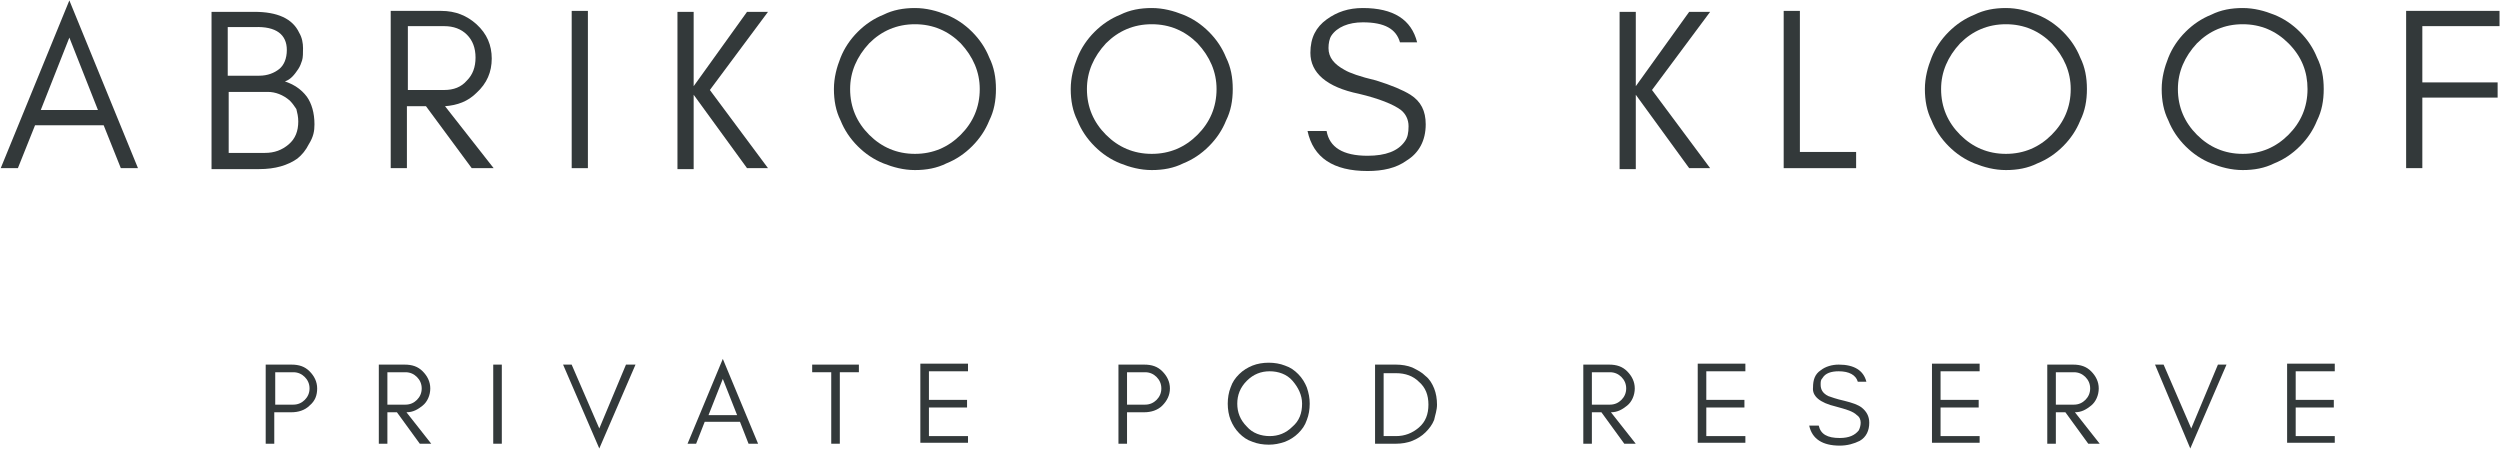 <svg xml:space="preserve" style="enable-background:new 0 0 262.3 47.1;" viewBox="0 0 262.3 47.1" y="0px" x="0px" xmlns:xlink="http://www.w3.org/1999/xlink" xmlns="http://www.w3.org/2000/svg" id="Layer_1" version="1.1">
<style type="text/css">
	.st0{fill:#33393A;}
</style>
<g>
	<g transform="translate(104.777, 238.555)">
		<g>
			<path d="M-75.9-196.1v-3.4h1.9c0.5,0,0.9,0.2,1.2,0.5c0.3,0.3,0.5,0.7,0.5,1.2c0,0.5-0.2,0.9-0.5,1.2
				c-0.3,0.3-0.7,0.5-1.2,0.5H-75.9z M-71.5-197.8c0-0.7-0.3-1.3-0.8-1.8c-0.5-0.5-1.1-0.7-1.9-0.7h-2.7v8.3h0.9v-3.3h1.8
				c0.7,0,1.4-0.2,1.9-0.7C-71.7-196.5-71.5-197.1-71.5-197.8z" class="st0"></path>
		</g>
	</g>
</g>
<g>
	<g transform="translate(113.645, 238.555)">
		<g>
			<path d="M-73-196.1v-3.4h1.9c0.5,0,0.9,0.2,1.2,0.5c0.3,0.3,0.5,0.7,0.5,1.2c0,0.5-0.2,0.9-0.5,1.2
				c-0.3,0.3-0.7,0.5-1.2,0.5H-73z M-68.5-197.8c0-0.7-0.3-1.3-0.8-1.8c-0.5-0.5-1.1-0.7-1.9-0.7h-2.7v8.3h0.9v-3.3h1l2.4,3.3h1.2
				l-2.6-3.3c0.7,0,1.2-0.3,1.7-0.7C-68.8-196.4-68.5-197.1-68.5-197.8z" class="st0"></path>
		</g>
	</g>
</g>
<g>
	<g transform="translate(122.65, 238.555)">
		<g>
			<path d="M-70-192v-8.3h-0.9v8.3H-70z" class="st0"></path>
		</g>
	</g>
</g>
<g>
	<g transform="translate(128.678, 238.555)">
		<g>
			<path d="M-65.8-191.5l3.8-8.8H-63l-2.8,6.7l-2.9-6.7h-0.9L-65.8-191.5z" class="st0"></path>
		</g>
	</g>
</g>
<g>
	<g transform="translate(138.538, 238.555)">
		<g>
			<path d="M-64.2-195l1.5-3.8l1.5,3.8H-64.2z M-59-192l-3.7-8.9l-3.7,8.9h0.9l0.9-2.3h3.7l0.9,2.3H-59z" class="st0"></path>
		</g>
	</g>
</g>
<g>
	<g transform="translate(148.214, 238.555)">
		<g>
			<path d="M-63-199.5h2v7.5h0.9v-7.5h2v-0.8H-63V-199.5z" class="st0"></path>
		</g>
	</g>
</g>
<g>
	<g transform="translate(156.263, 238.555)">
		<g>
			<path d="M-54.7-192v-0.8h-4.1v-3h4v-0.8h-4v-3h4.1v-0.8h-5v8.3H-54.7z" class="st0"></path>
		</g>
	</g>
</g>
<g>
	<g transform="translate(165.36, 238.555)">
	</g>
</g>
<g>
	<g transform="translate(171.848, 238.555)">
		<g>
			<path d="M-53.6-196.1v-3.4h1.9c0.5,0,0.9,0.2,1.2,0.5c0.3,0.3,0.5,0.7,0.5,1.2c0,0.5-0.2,0.9-0.5,1.2
				c-0.3,0.3-0.7,0.5-1.2,0.5H-53.6z M-49.1-197.8c0-0.7-0.3-1.3-0.8-1.8c-0.5-0.5-1.1-0.7-1.9-0.7h-2.7v8.3h0.9v-3.3h1.8
				c0.7,0,1.4-0.2,1.9-0.7C-49.4-196.5-49.1-197.1-49.1-197.8z" class="st0"></path>
		</g>
	</g>
</g>
<g>
	<g transform="translate(180.715, 238.555)">
		<g>
			<path d="M-44.1-196.2c0,1-0.3,1.8-1,2.4c-0.7,0.7-1.5,1-2.4,1c-0.9,0-1.8-0.3-2.4-1c-0.7-0.7-1-1.5-1-2.4
				c0-0.9,0.3-1.7,1-2.4c0.7-0.7,1.5-1,2.4-1c0.9,0,1.8,0.3,2.4,1C-44.5-197.9-44.1-197.1-44.1-196.2z M-43.3-196.2
				c0-0.6-0.1-1.1-0.3-1.7c-0.2-0.5-0.5-1-0.9-1.4c-0.4-0.4-0.8-0.7-1.4-0.9c-0.5-0.2-1.1-0.3-1.7-0.3c-0.6,0-1.2,0.1-1.7,0.3
				c-0.5,0.2-1,0.5-1.4,0.9c-0.4,0.4-0.7,0.8-0.9,1.4c-0.2,0.5-0.3,1.1-0.3,1.7c0,0.6,0.1,1.2,0.3,1.7c0.2,0.5,0.5,1,0.9,1.4
				c0.4,0.4,0.8,0.7,1.4,0.9c0.5,0.2,1.1,0.3,1.7,0.3c0.6,0,1.1-0.1,1.7-0.3c0.5-0.2,1-0.5,1.4-0.9c0.4-0.4,0.7-0.8,0.9-1.4
				C-43.4-195-43.3-195.6-43.3-196.2z" class="st0"></path>
		</g>
	</g>
</g>
<g>
	<g transform="translate(191.971, 238.555)">
		<g>
			<path d="M-41.2-196.1c0-0.6-0.1-1.2-0.3-1.7c-0.2-0.5-0.5-1-0.9-1.3c-0.4-0.4-0.8-0.6-1.4-0.9
				c-0.5-0.2-1.1-0.3-1.7-0.3h-2.2v8.3h2.2c0.6,0,1.2-0.1,1.7-0.3c0.5-0.2,1-0.5,1.4-0.9c0.4-0.4,0.7-0.8,0.9-1.3
				C-41.4-195-41.2-195.5-41.2-196.1z M-42.1-196.1c0,1-0.3,1.8-1,2.4c-0.7,0.6-1.5,0.9-2.4,0.9h-1.3v-6.6h1.3c1,0,1.8,0.3,2.4,0.9
				C-42.4-197.9-42.1-197.1-42.1-196.1z" class="st0"></path>
		</g>
	</g>
</g>
<g>
	<g transform="translate(201.932, 238.555)">
	</g>
</g>
<g>
	<g transform="translate(208.42, 238.555)">
		<g>
			<path d="M-41.4-196.1v-3.4h1.9c0.5,0,0.9,0.2,1.2,0.5c0.3,0.3,0.5,0.7,0.5,1.2c0,0.5-0.2,0.9-0.5,1.2
				c-0.3,0.3-0.7,0.5-1.2,0.5H-41.4z M-36.9-197.8c0-0.7-0.3-1.3-0.8-1.8c-0.5-0.5-1.1-0.7-1.9-0.7h-2.7v8.3h0.9v-3.3h1l2.4,3.3h1.2
				l-2.6-3.3c0.7,0,1.2-0.3,1.7-0.7C-37.2-196.4-36.9-197.1-36.9-197.8z" class="st0"></path>
		</g>
	</g>
</g>
<g>
	<g transform="translate(217.425, 238.555)">
		<g>
			<path d="M-34.3-192v-0.8h-4.1v-3h4v-0.8h-4v-3h4.1v-0.8h-5v8.3H-34.3z" class="st0"></path>
		</g>
	</g>
</g>
<g>
	<g transform="translate(226.522, 238.555)">
		<g>
			<path d="M-33.9-195.9c1.1,0.3,1.8,0.5,2.2,0.9c0.3,0.2,0.4,0.5,0.4,0.8s-0.1,0.6-0.2,0.8c-0.4,0.5-1,0.8-2,0.8
				c-1.3,0-2-0.4-2.2-1.3h-1c0.3,1.4,1.4,2.1,3.2,2.1c0.8,0,1.5-0.2,2.1-0.5c0.7-0.4,1-1.1,1-1.9c0-0.7-0.3-1.2-0.8-1.6
				c-0.4-0.3-1-0.5-1.8-0.7c-0.9-0.2-1.4-0.4-1.7-0.5c-0.6-0.3-0.8-0.7-0.8-1.2c0-0.3,0-0.5,0.2-0.7c0.3-0.5,0.9-0.7,1.7-0.7
				c1.1,0,1.8,0.4,2,1.1h0.9c-0.3-1.2-1.3-1.8-2.9-1.8c-0.7,0-1.4,0.2-1.9,0.6c-0.6,0.4-0.8,1-0.8,1.8
				C-36.4-197-35.6-196.3-33.9-195.9z" class="st0"></path>
		</g>
	</g>
</g>
<g>
	<g transform="translate(235.803, 238.555)">
		<g>
			<path d="M-28.1-192v-0.8h-4.1v-3h4v-0.8h-4v-3h4.1v-0.8h-5v8.3H-28.1z" class="st0"></path>
		</g>
	</g>
</g>
<g>
	<g transform="translate(244.9, 238.555)">
		<g>
			<path d="M-29.2-196.1v-3.4h1.9c0.5,0,0.9,0.2,1.2,0.5c0.3,0.3,0.5,0.7,0.5,1.2c0,0.5-0.2,0.9-0.5,1.2
				c-0.3,0.3-0.7,0.5-1.2,0.5H-29.2z M-24.7-197.8c0-0.7-0.3-1.3-0.8-1.8c-0.5-0.5-1.1-0.7-1.9-0.7h-2.7v8.3h0.9v-3.3h1l2.4,3.3h1.2
				l-2.6-3.3c0.7,0,1.2-0.3,1.7-0.7C-25-196.4-24.7-197.1-24.7-197.8z" class="st0"></path>
		</g>
	</g>
</g>
<g>
	<g transform="translate(253.905, 238.555)">
		<g>
			<path d="M-24.1-191.5l3.8-8.8h-0.9l-2.8,6.7l-2.9-6.7h-0.9L-24.1-191.5z" class="st0"></path>
		</g>
	</g>
</g>
<g>
	<g transform="translate(263.764, 238.555)">
		<g>
			<path d="M-18.8-192v-0.8h-4.1v-3h4v-0.8h-4v-3h4.1v-0.8h-5v8.3H-18.8z" class="st0"></path>
		</g>
	</g>
</g>
<g>
	<g transform="translate(84.277, 216.843)">
		<g>
			<path d="M-80-205.3l3-7.6l3,7.6H-80z M-69.8-199.2l-7.2-17.6l-7.2,17.6h1.8l1.8-4.5h7.2l1.8,4.5H-69.8z" class="st0"></path>
		</g>
	</g>
</g>
<g>
	<g transform="translate(99.794, 216.843)">
		<g>
			<path d="M-66.8-203.8c0-1.2-0.3-2.2-0.8-2.9c-0.6-0.8-1.4-1.3-2.3-1.6c0.6-0.2,1-0.7,1.4-1.3
				c0.2-0.3,0.3-0.6,0.4-0.9c0.1-0.3,0.1-0.8,0.1-1.3c0-0.5-0.1-1.1-0.4-1.6c-0.7-1.5-2.3-2.2-4.7-2.2h-4.5v16.5h5
				c1.7,0,3-0.4,4-1.1c0.5-0.4,0.9-0.9,1.2-1.5C-66.9-202.5-66.8-203.1-66.8-203.8z M-69.7-211.6c0,0.9-0.3,1.6-0.8,2
				c-0.5,0.4-1.2,0.7-2.1,0.7h-3.3v-5.1h2.8C-70.8-214.1-69.7-213.2-69.7-211.6z M-68.5-204.1c0,1-0.3,1.8-1,2.4
				c-0.7,0.6-1.5,0.9-2.5,0.9h-3.8v-6.4h4.1c0.8,0,1.6,0.3,2.3,0.9c0.3,0.3,0.5,0.6,0.7,0.9C-68.6-205-68.5-204.6-68.5-204.1z" class="st0"></path>
		</g>
	</g>
</g>
<g>
	<g transform="translate(113.893, 216.843)">
		<g>
			<path d="M-71.1-207.4v-6.7h3.8c1,0,1.8,0.3,2.4,0.9c0.6,0.6,0.9,1.4,0.9,2.4s-0.3,1.8-0.9,2.4c-0.6,0.7-1.4,1-2.4,1
				H-71.1z M-62.3-210.7c0-1.4-0.5-2.6-1.6-3.6c-1-0.9-2.2-1.4-3.7-1.4h-5.3v16.5h1.7v-6.5h2l4.8,6.5h2.3l-5.1-6.5
				c1.3-0.1,2.4-0.5,3.3-1.4C-62.8-208.1-62.3-209.3-62.3-210.7z" class="st0"></path>
		</g>
	</g>
</g>
<g>
	<g transform="translate(128.082, 216.843)">
		<g>
			<path d="M-66.4-199.2v-16.5h-1.7v16.5H-66.4z" class="st0"></path>
		</g>
	</g>
</g>
<g>
	<g transform="translate(136.379, 216.843)">
		<g>
			<path d="M-63.6-199.2v-7.7l5.6,7.7h2.2l-6.1-8.2l6.1-8.2h-2.2l-5.6,7.8v-7.8h-1.7v16.5H-63.6z" class="st0"></path>
		</g>
	</g>
</g>
<g>
	<g transform="translate(149.295, 216.843)">
		<g>
			<path d="M-46.5-207.5c0,1.9-0.7,3.5-2,4.8c-1.3,1.3-2.9,2-4.8,2c-1.9,0-3.5-0.7-4.8-2c-1.3-1.3-2-2.9-2-4.8
				c0-1.8,0.7-3.4,2-4.8c1.3-1.3,2.9-2,4.8-2c1.9,0,3.5,0.7,4.8,2C-47.2-210.9-46.5-209.3-46.5-207.5z M-44.8-207.5
				c0-1.2-0.2-2.3-0.7-3.3c-0.4-1-1-1.9-1.8-2.7c-0.8-0.8-1.7-1.4-2.7-1.8c-1-0.4-2.1-0.7-3.3-0.7c-1.2,0-2.3,0.2-3.3,0.7
				c-1,0.4-1.9,1-2.7,1.8c-0.8,0.8-1.4,1.7-1.8,2.7c-0.4,1-0.7,2.1-0.7,3.3c0,1.2,0.2,2.3,0.7,3.3c0.4,1,1,1.9,1.8,2.7
				c0.8,0.8,1.7,1.4,2.7,1.8c1,0.4,2.1,0.7,3.3,0.7c1.2,0,2.3-0.2,3.3-0.7c1-0.4,1.9-1,2.7-1.8c0.8-0.8,1.4-1.7,1.8-2.7
				C-45-205.2-44.8-206.3-44.8-207.5z" class="st0"></path>
		</g>
	</g>
</g>
<g>
	<g transform="translate(167.941, 216.843)">
		<g>
			<path d="M-40.3-207.5c0,1.9-0.7,3.5-2,4.8c-1.3,1.3-2.9,2-4.8,2c-1.9,0-3.5-0.7-4.8-2c-1.3-1.3-2-2.9-2-4.8
				c0-1.8,0.7-3.4,2-4.8c1.3-1.3,2.9-2,4.8-2c1.9,0,3.5,0.7,4.8,2C-41-210.9-40.3-209.3-40.3-207.5z M-38.6-207.5
				c0-1.2-0.2-2.3-0.7-3.3c-0.4-1-1-1.9-1.8-2.7c-0.8-0.8-1.7-1.4-2.7-1.8c-1-0.4-2.1-0.7-3.3-0.7c-1.2,0-2.3,0.2-3.3,0.7
				c-1,0.4-1.9,1-2.7,1.8c-0.8,0.8-1.4,1.7-1.8,2.7c-0.4,1-0.7,2.1-0.7,3.3c0,1.2,0.2,2.3,0.7,3.3c0.4,1,1,1.9,1.8,2.7
				c0.8,0.8,1.7,1.4,2.7,1.8c1,0.4,2.1,0.7,3.3,0.7c1.2,0,2.3-0.2,3.3-0.7c1-0.4,1.9-1,2.7-1.8c0.8-0.8,1.4-1.7,1.8-2.7
				C-38.8-205.2-38.6-206.3-38.6-207.5z" class="st0"></path>
		</g>
	</g>
</g>
<g>
	<g transform="translate(186.586, 216.843)">
		<g>
			<path d="M-44-207c2.1,0.5,3.6,1.1,4.4,1.7c0.5,0.4,0.8,1,0.8,1.7c0,0.7-0.1,1.2-0.4,1.6c-0.7,1-2,1.5-3.9,1.5
				c-2.6,0-4-0.9-4.3-2.6h-2c0.6,2.8,2.7,4.2,6.3,4.2c1.6,0,3-0.3,4.1-1.1c1.3-0.8,2-2.1,2-3.8c0-1.4-0.5-2.4-1.6-3.1
				c-0.8-0.5-2-1-3.6-1.5c-1.7-0.4-2.8-0.8-3.3-1.1c-1.1-0.6-1.7-1.3-1.7-2.3c0-0.5,0.1-1,0.3-1.3c0.6-0.9,1.8-1.4,3.3-1.4
				c2.3,0,3.5,0.7,3.9,2.1h1.8c-0.6-2.4-2.5-3.6-5.7-3.6c-1.5,0-2.7,0.4-3.8,1.2c-1.1,0.8-1.7,1.9-1.7,3.5
				C-49.1-209.2-47.4-207.7-44-207z" class="st0"></path>
		</g>
	</g>
</g>
<g>
	<g transform="translate(201.321, 216.843)">
	</g>
</g>
<g>
	<g transform="translate(210.528, 216.843)">
		<g>
			<path d="M-38.9-199.2v-7.7l5.6,7.7h2.2l-6.1-8.2l6.1-8.2h-2.2l-5.6,7.8v-7.8h-1.7v16.5H-38.9z" class="st0"></path>
		</g>
	</g>
</g>
<g>
	<g transform="translate(223.444, 216.843)">
		<g>
			<path d="M-34.6-200.9v-14.8h-1.7v16.5h7.6v-1.7H-34.6z" class="st0"></path>
		</g>
	</g>
</g>
<g>
	<g transform="translate(235.16, 216.843)">
		<g>
			<path d="M-17.9-207.5c0,1.9-0.7,3.5-2,4.8c-1.3,1.3-2.9,2-4.8,2c-1.9,0-3.5-0.7-4.8-2c-1.3-1.3-2-2.9-2-4.8
				c0-1.8,0.7-3.4,2-4.8c1.3-1.3,2.9-2,4.8-2c1.9,0,3.5,0.7,4.8,2C-18.6-210.9-17.9-209.3-17.9-207.5z M-16.2-207.5
				c0-1.2-0.2-2.3-0.7-3.3c-0.4-1-1-1.9-1.8-2.7c-0.8-0.8-1.7-1.4-2.7-1.8c-1-0.4-2.1-0.7-3.3-0.7c-1.2,0-2.3,0.2-3.3,0.7
				c-1,0.4-1.9,1-2.7,1.8c-0.8,0.8-1.4,1.7-1.8,2.7c-0.4,1-0.7,2.1-0.7,3.3c0,1.2,0.2,2.3,0.7,3.3c0.4,1,1,1.9,1.8,2.7
				c0.8,0.8,1.7,1.4,2.7,1.8c1,0.4,2.1,0.7,3.3,0.7c1.2,0,2.3-0.2,3.3-0.7c1-0.4,1.9-1,2.7-1.8c0.8-0.8,1.4-1.7,1.8-2.7
				C-16.4-205.2-16.2-206.3-16.2-207.5z" class="st0"></path>
		</g>
	</g>
</g>
<g>
	<g transform="translate(253.805, 216.843)">
		<g>
			<path d="M-11.7-207.5c0,1.9-0.7,3.5-2,4.8c-1.3,1.3-2.9,2-4.8,2c-1.9,0-3.5-0.7-4.8-2c-1.3-1.3-2-2.9-2-4.8
				c0-1.8,0.7-3.4,2-4.8c1.3-1.3,2.9-2,4.8-2c1.9,0,3.5,0.7,4.8,2C-12.3-210.9-11.7-209.3-11.7-207.5z M-10-207.5
				c0-1.2-0.2-2.3-0.7-3.3c-0.4-1-1-1.9-1.8-2.7c-0.8-0.8-1.7-1.4-2.7-1.8c-1-0.4-2.1-0.7-3.3-0.7c-1.2,0-2.3,0.2-3.3,0.7
				c-1,0.4-1.9,1-2.7,1.8c-0.8,0.8-1.4,1.7-1.8,2.7c-0.4,1-0.7,2.1-0.7,3.3c0,1.2,0.2,2.3,0.7,3.3c0.4,1,1,1.9,1.8,2.7
				c0.8,0.8,1.7,1.4,2.7,1.8c1,0.4,2.1,0.7,3.3,0.7c1.2,0,2.3-0.2,3.3-0.7c1-0.4,1.9-1,2.7-1.8c0.8-0.8,1.4-1.7,1.8-2.7
				C-10.2-205.2-10-206.3-10-207.5z" class="st0"></path>
		</g>
	</g>
</g>
<g>
	<g transform="translate(272.451, 216.843)">
		<g>
			<path d="M-10.2-214.1v-1.6H-20v16.5h1.7v-7.4h7.9v-1.6h-7.9v-5.9H-10.2z" class="st0"></path>
		</g>
	</g>
</g>
<g>
	<g transform="translate(285.816, 216.843)">
	</g>
</g>
</svg>
